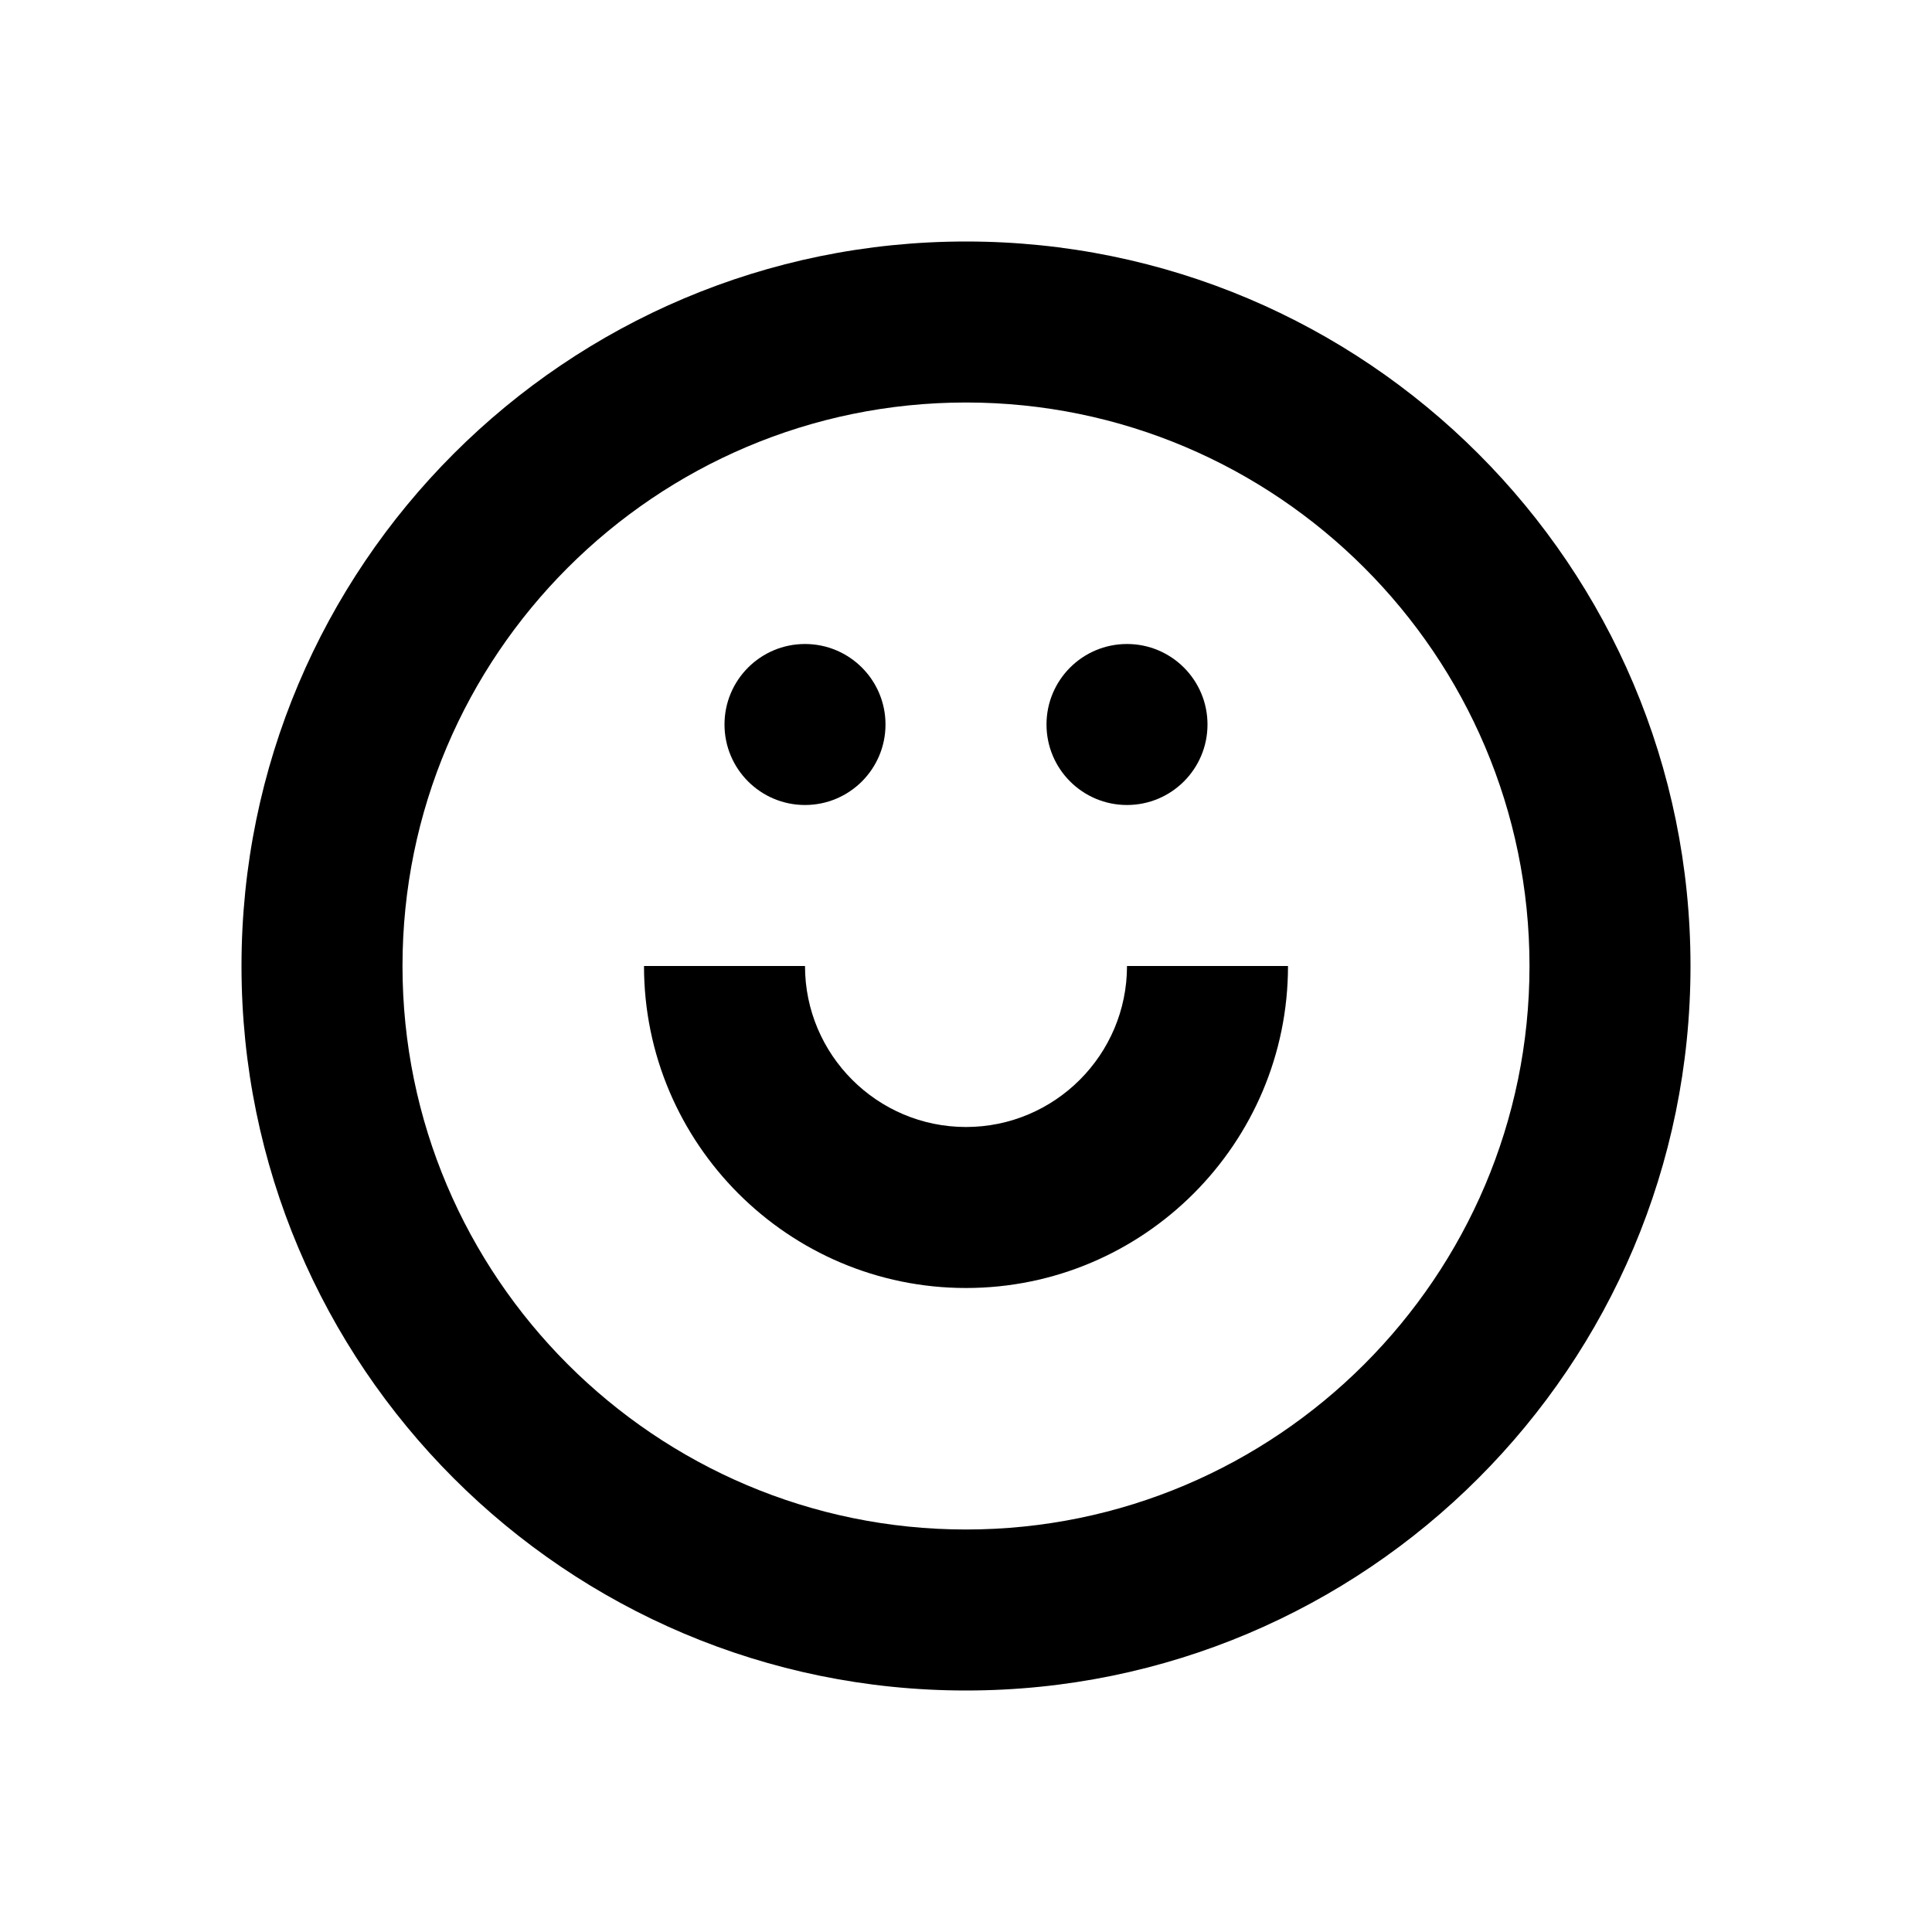 <svg xmlns="http://www.w3.org/2000/svg" viewBox="0 0 48 48" height="800px" width="800px">

<path fill="none" d="M0 0h48v48H0z"></path>
<g id="Shopicon">
	<circle r="2" cy="18" cx="20"></circle>
	<circle r="2" cy="18" cx="28"></circle>
	<path d="M24,32c4.411,0,8-3.589,8-8h-4c0,2.206-1.794,4-4,4s-4-1.794-4-4h-4C16,28.411,19.589,32,24,32z"></path>
	<path d="M24,42c9.941,0,18-8.059,18-18S33.941,6,24,6C14.059,6,6,14.059,6,24S14.059,42,24,42z M24,10c7.72,0,14,6.28,14,14
		c0,7.719-6.28,14-14,14c-7.72,0-14-6.281-14-14C10,16.28,16.28,10,24,10z"></path>
</g>
</svg>